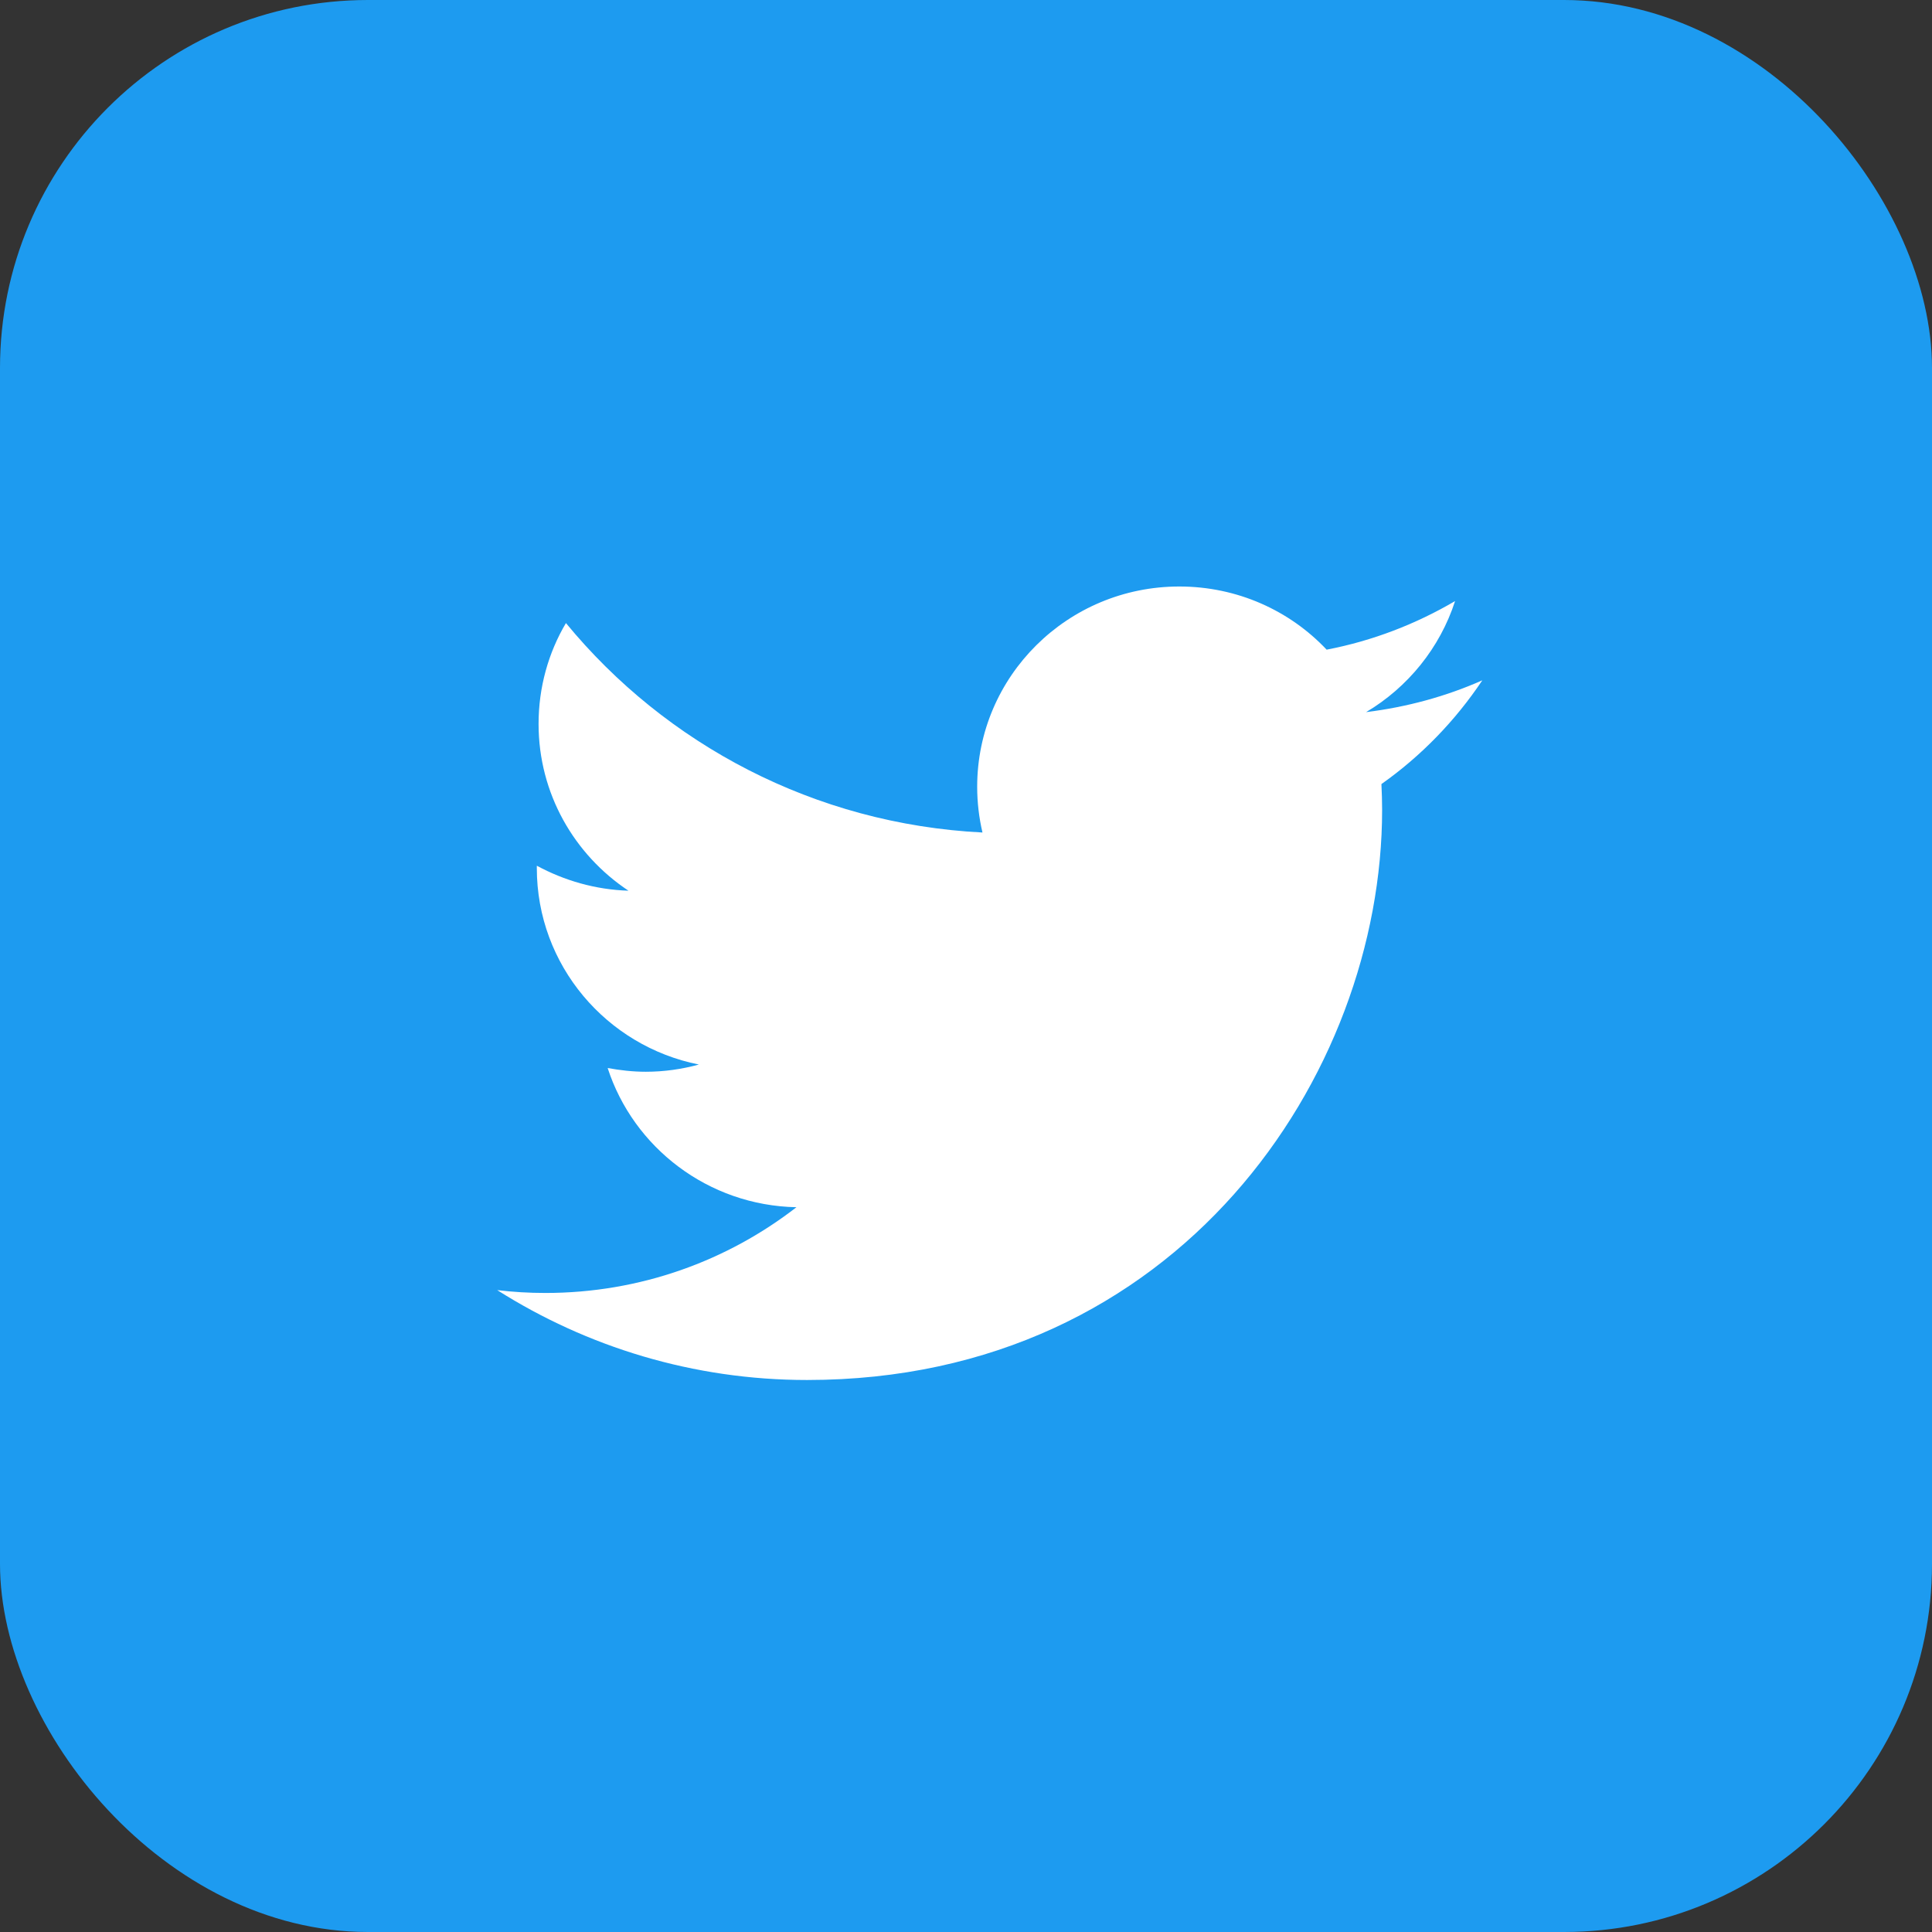 <?xml version="1.0" encoding="UTF-8"?> <svg xmlns="http://www.w3.org/2000/svg" width="42" height="42" viewBox="0 0 42 42" fill="none"><rect x="0" y="0" width="42" height="42" fill="#333333" stroke="none"/> <rect width="42" height="42" rx="8" fill="#1D9BF0"></rect> <path d="M32.224 14.79C31.437 15.138 30.591 15.371 29.698 15.481C30.606 14.942 31.304 14.082 31.632 13.067C30.783 13.565 29.842 13.931 28.84 14.123C28.041 13.276 26.901 12.75 25.637 12.75C23.21 12.75 21.243 14.7 21.243 17.104C21.243 17.444 21.283 17.776 21.358 18.098C17.707 17.914 14.469 16.179 12.303 13.545C11.922 14.188 11.708 14.942 11.708 15.737C11.708 17.249 12.482 18.579 13.662 19.363C12.942 19.341 12.264 19.141 11.67 18.82C11.67 18.833 11.67 18.852 11.67 18.871C11.67 20.983 13.185 22.742 15.193 23.142C14.826 23.243 14.438 23.299 14.039 23.299C13.755 23.299 13.478 23.267 13.21 23.218C13.77 24.945 15.392 26.206 17.314 26.244C15.81 27.41 13.916 28.108 11.857 28.108C11.501 28.108 11.153 28.087 10.809 28.046C12.755 29.278 15.065 30 17.545 30C25.626 30 30.046 23.364 30.046 17.607C30.046 17.419 30.04 17.231 30.031 17.045C30.894 16.436 31.637 15.668 32.224 14.79Z" fill="white"></path> </svg> 